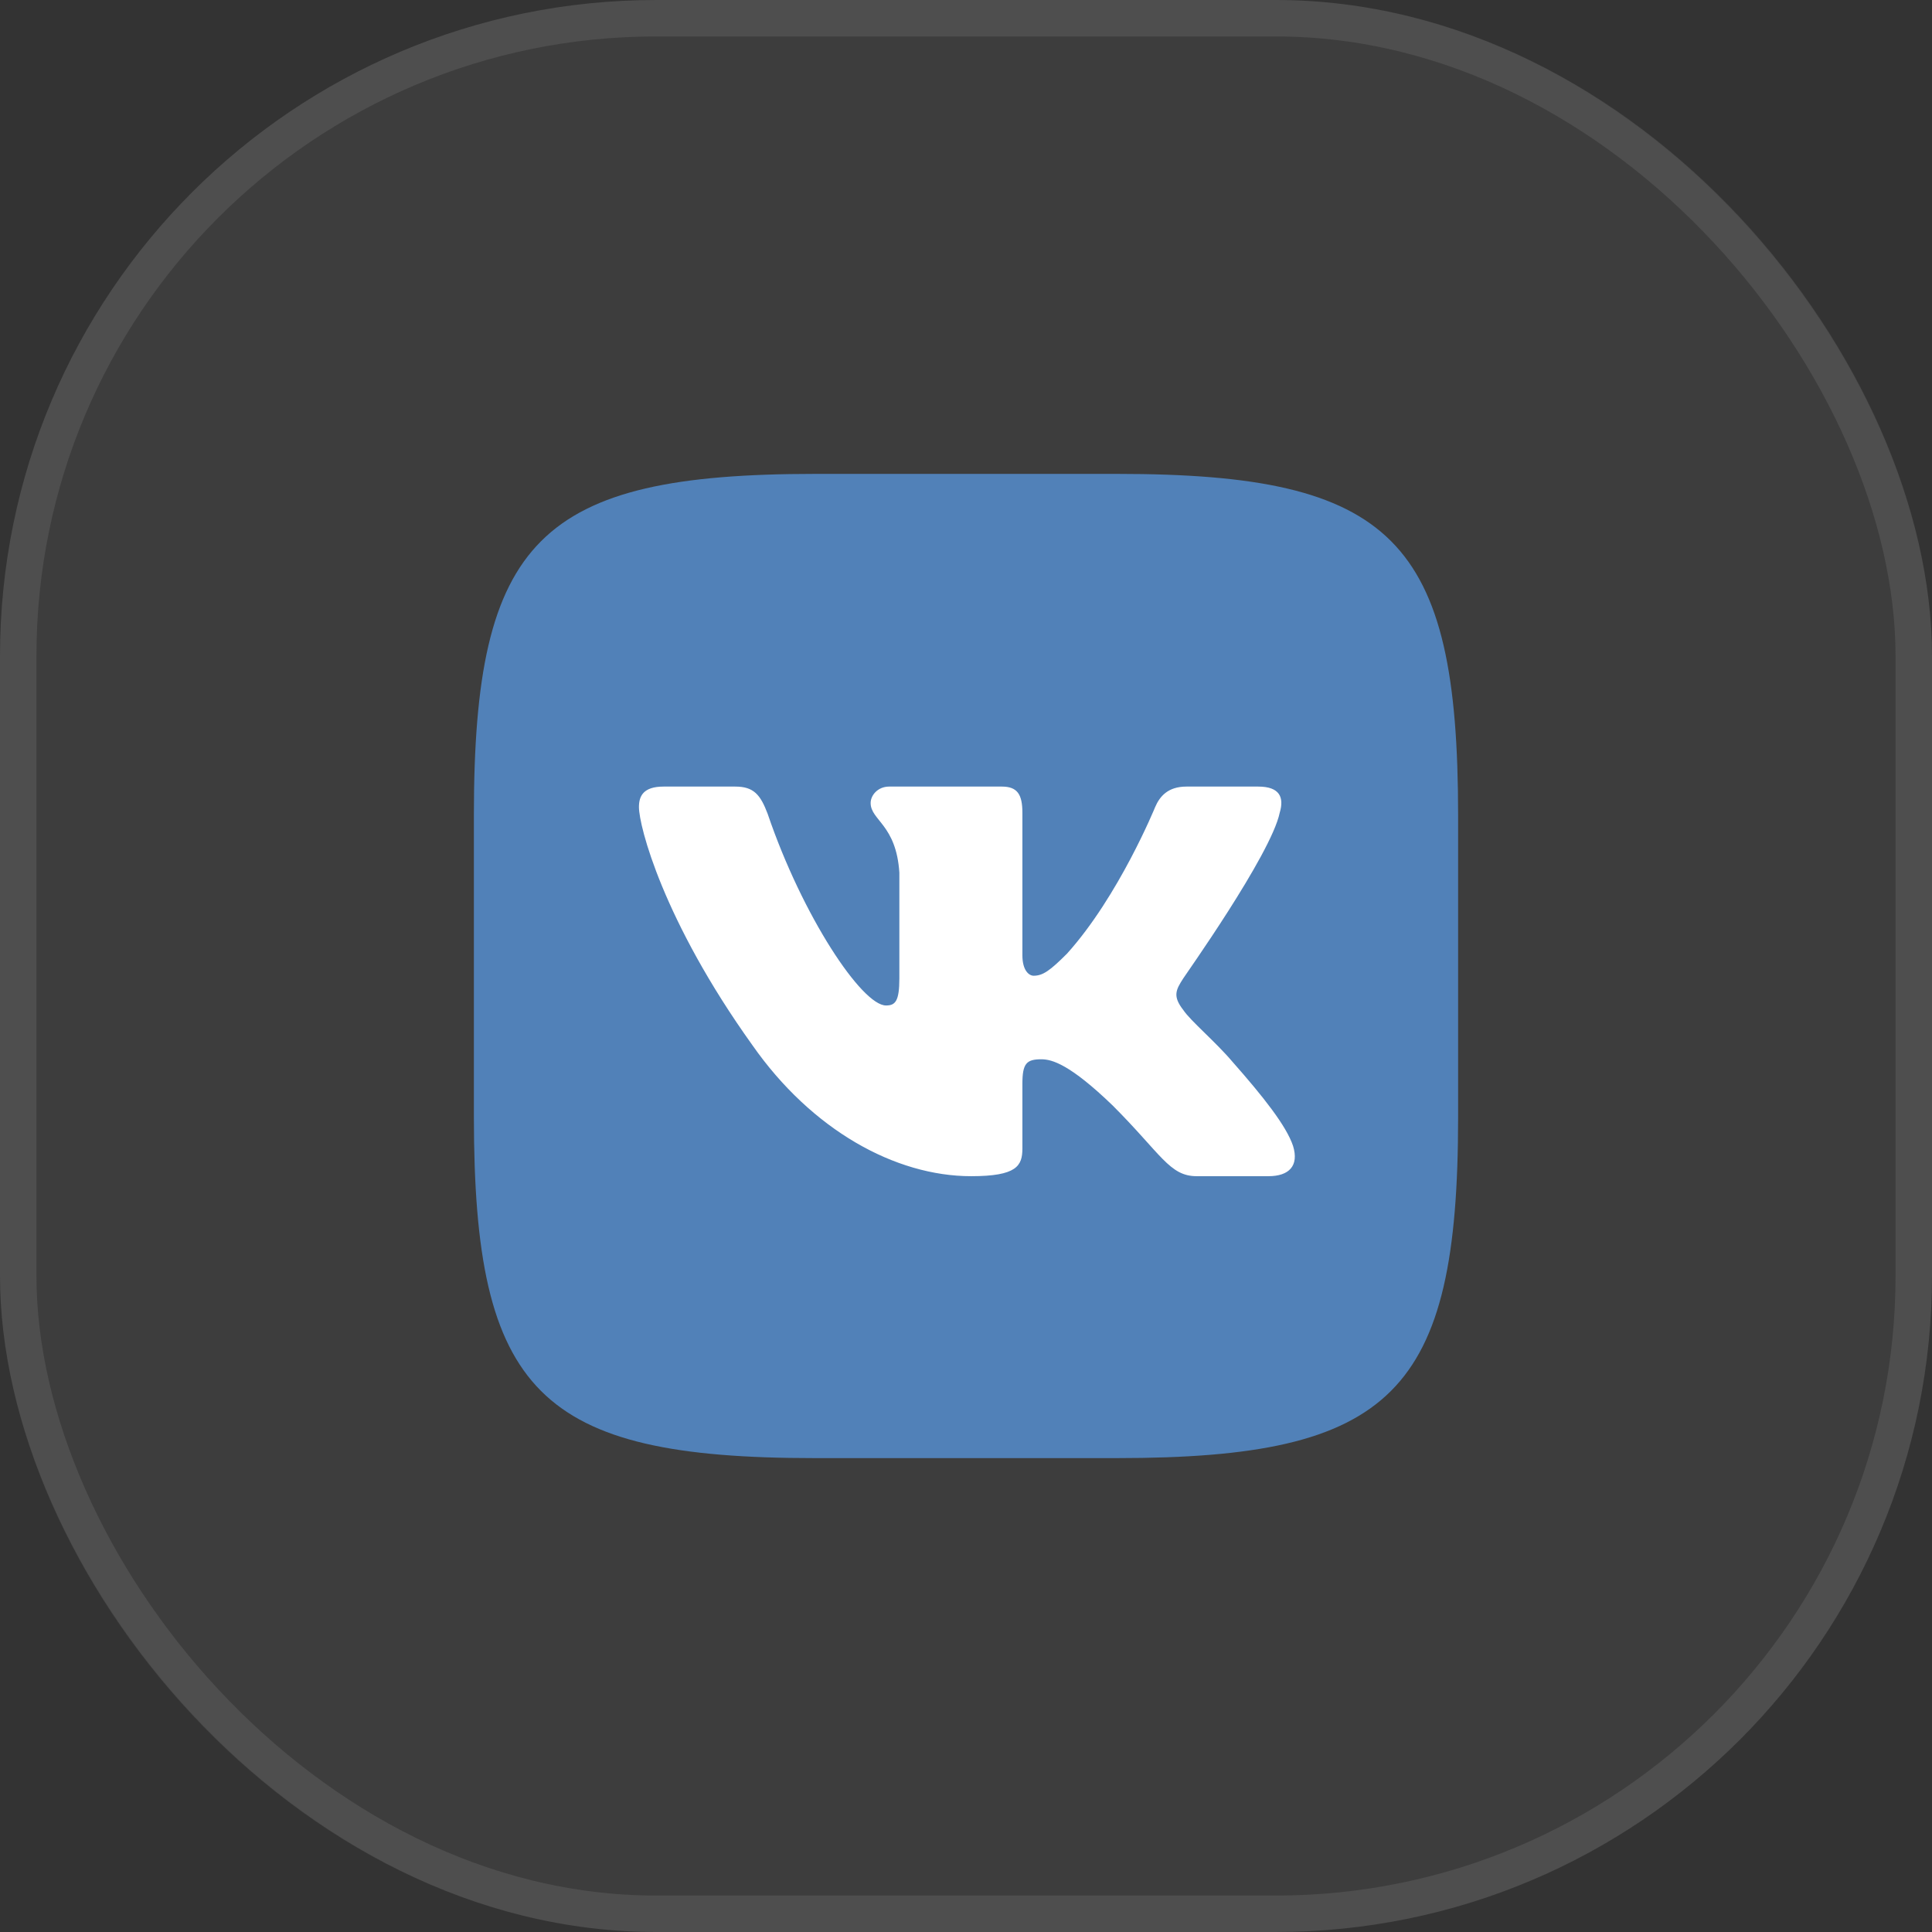 <svg width="53" height="53" viewBox="0 0 53 53" fill="none" xmlns="http://www.w3.org/2000/svg">
<rect x="0" y="0" width="53" height="53" fill="#333333" stroke="none"/>
<rect width="53" height="53" rx="18" fill="white" fill-opacity="0.05"/>
<rect x="0.5" y="0.5" width="52" height="52" rx="17.5" stroke="#EEEEEE" stroke-opacity="0.1"/>
<path d="M22.366 13H30.648C38.214 13 40 14.8 40 22.366V30.648C40 38.214 38.2 40 30.634 40H22.352C14.786 40 13 38.2 13 30.634V22.352C13 14.8 14.8 13 22.366 13Z" fill="#5181B8"/>
<path fill-rule="evenodd" clip-rule="evenodd" d="M35.106 22.295C35.233 21.873 35.106 21.578 34.516 21.578H32.547C32.041 21.578 31.816 21.845 31.689 22.14C31.689 22.14 30.691 24.587 29.27 26.162C28.806 26.626 28.609 26.767 28.356 26.767C28.23 26.767 28.047 26.626 28.047 26.205V22.295C28.047 21.789 27.906 21.578 27.484 21.578H24.391C24.081 21.578 23.884 21.817 23.884 22.028C23.884 22.506 24.587 22.619 24.672 23.941V26.837C24.672 27.47 24.559 27.583 24.306 27.583C23.645 27.583 22.014 25.136 21.058 22.323C20.861 21.803 20.678 21.578 20.172 21.578H18.203C17.641 21.578 17.528 21.845 17.528 22.14C17.528 22.661 18.189 25.248 20.636 28.666C22.267 31 24.559 32.266 26.641 32.266C27.892 32.266 28.047 31.984 28.047 31.506V29.734C28.047 29.172 28.159 29.059 28.567 29.059C28.862 29.059 29.355 29.2 30.522 30.325C31.858 31.661 32.083 32.266 32.828 32.266H34.797C35.359 32.266 35.641 31.984 35.472 31.436C35.289 30.887 34.656 30.086 33.812 29.13C33.348 28.581 32.659 28.005 32.462 27.709C32.167 27.33 32.252 27.161 32.462 26.837C32.462 26.823 34.867 23.448 35.106 22.295Z" fill="white"/>
</svg>
